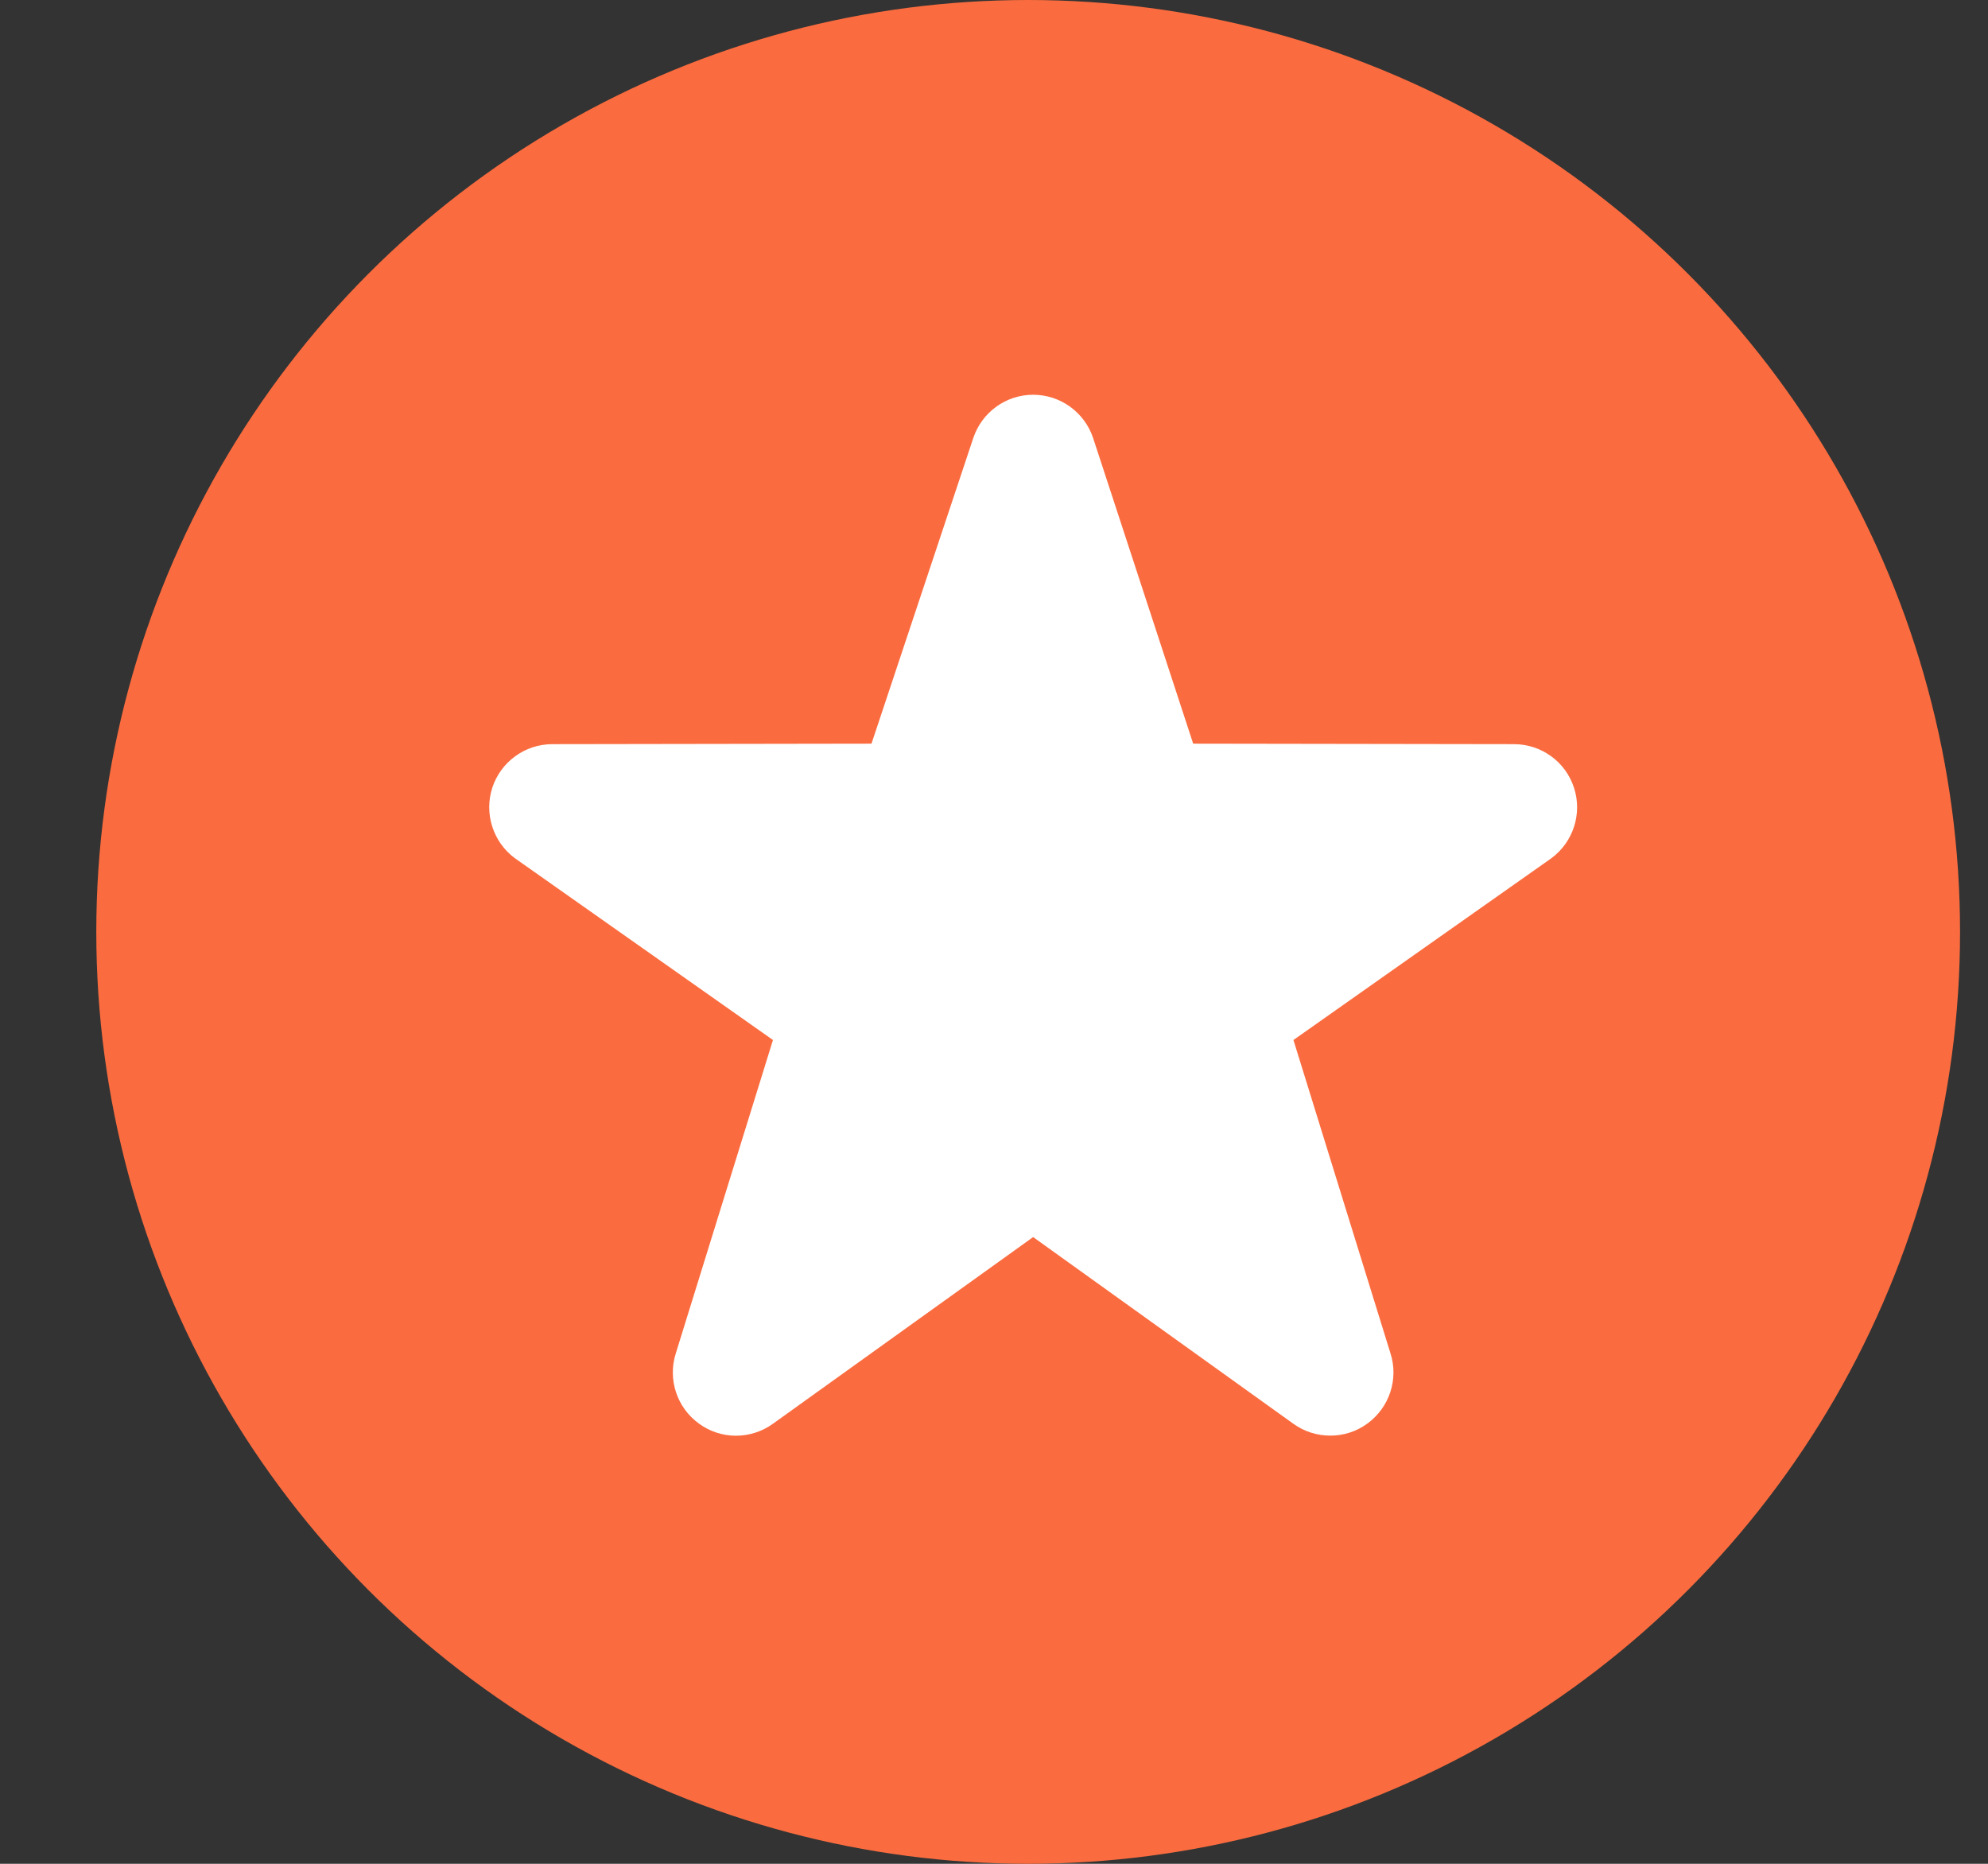 <?xml version="1.0" encoding="UTF-8"?> <svg xmlns="http://www.w3.org/2000/svg" width="16" height="15" viewBox="0 0 16 15" fill="none"><rect x="0" y="0" width="16" height="15" fill="#333333" stroke="none"/> <circle cx="8.275" cy="7.5" r="7.5" fill="#FA6C3F"></circle> <path d="M10.707 11.554C10.603 11.554 10.499 11.523 10.41 11.459L8.315 9.956L6.22 11.459C6.042 11.587 5.802 11.587 5.625 11.457C5.447 11.328 5.373 11.1 5.439 10.892L6.221 8.37L4.144 6.907C3.968 6.777 3.895 6.548 3.962 6.34C4.03 6.132 4.224 5.99 4.443 5.989L7.014 5.985L7.833 3.526C7.902 3.318 8.096 3.177 8.315 3.177C8.534 3.177 8.729 3.318 8.798 3.526L9.603 5.985L12.187 5.989C12.407 5.99 12.601 6.132 12.668 6.34C12.736 6.548 12.662 6.777 12.486 6.907L10.41 8.37L11.191 10.892C11.258 11.1 11.182 11.328 11.005 11.457C10.916 11.522 10.812 11.554 10.707 11.554Z" fill="white"></path> </svg> 